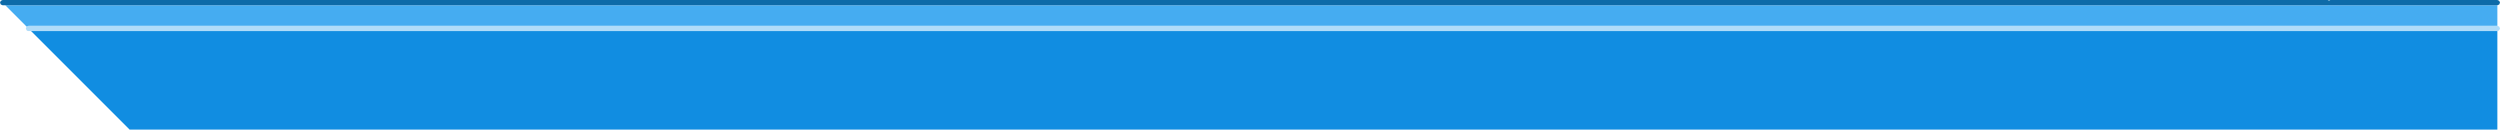 <?xml version="1.0" encoding="UTF-8" standalone="no"?>
<svg xmlns:xlink="http://www.w3.org/1999/xlink" height="24.6px" width="474.45px" xmlns="http://www.w3.org/2000/svg">
  <g transform="matrix(1.0, 0.0, 0.0, 1.0, 52.35, 12.5)">
    <path d="M421.6 -7.6 L421.95 -7.45 422.1 -7.1 421.95 -6.75 421.6 -6.6 -46.45 -6.6 -46.95 -6.6 Q-47.15 -6.6 -47.3 -6.75 L-47.45 -7.1 -47.3 -7.45 -46.95 -7.6 421.6 -7.6" fill="#b0dcf9" fill-rule="evenodd" stroke="none"/>
    <path d="M-51.35 -11.5 L389.4 -11.5 389.65 -11.55 389.9 -11.5 421.6 -11.5 421.6 -7.6 -46.95 -7.6 -47.3 -7.45 -51.35 -11.5" fill="#45acf1" fill-rule="evenodd" stroke="none"/>
    <path d="M-51.35 -11.5 L-51.85 -11.5 -52.2 -11.65 -52.35 -12.0 -52.2 -12.35 -51.85 -12.5 389.4 -12.5 389.65 -12.4 389.9 -12.5 421.6 -12.5 421.95 -12.35 422.1 -12.0 421.95 -11.65 421.6 -11.5 389.9 -11.5 389.65 -11.55 389.4 -11.5 -51.35 -11.5" fill="#0d6aa8" fill-rule="evenodd" stroke="none"/>
    <path d="M421.6 -6.6 L421.6 12.1 -27.75 12.1 -46.45 -6.6 421.6 -6.6" fill="#118de1" fill-rule="evenodd" stroke="none"/>
  </g>
</svg>

